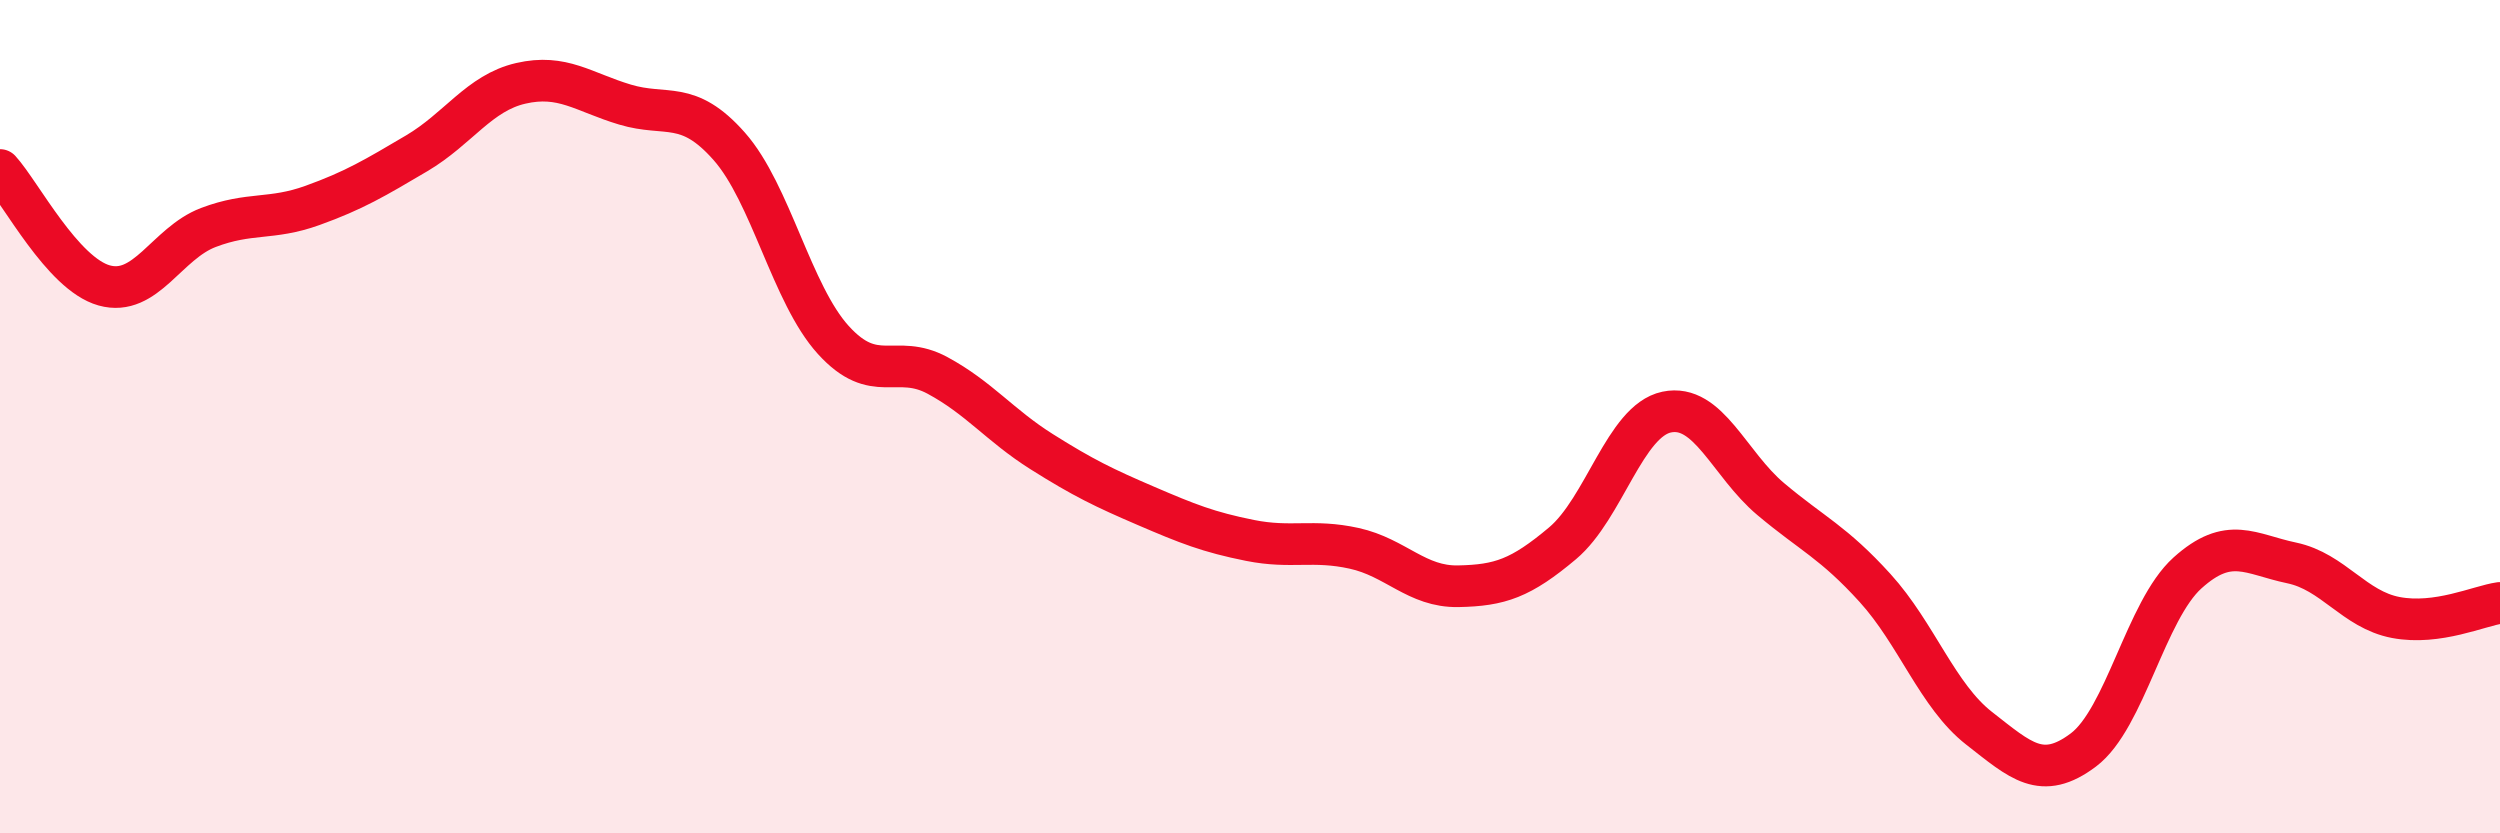
    <svg width="60" height="20" viewBox="0 0 60 20" xmlns="http://www.w3.org/2000/svg">
      <path
        d="M 0,4.08 C 0.5,4.63 1.5,6.57 2.5,6.85 C 3.5,7.13 4,5.84 5,5.46 C 6,5.08 6.5,5.29 7.5,4.93 C 8.5,4.57 9,4.27 10,3.68 C 11,3.09 11.5,2.23 12.5,2 C 13.5,1.77 14,2.21 15,2.51 C 16,2.81 16.5,2.38 17.5,3.51 C 18.5,4.64 19,7.06 20,8.16 C 21,9.26 21.5,8.47 22.5,9.01 C 23.5,9.55 24,10.21 25,10.84 C 26,11.47 26.5,11.71 27.5,12.14 C 28.5,12.57 29,12.77 30,12.97 C 31,13.17 31.5,12.94 32.5,13.16 C 33.5,13.38 34,14.09 35,14.07 C 36,14.05 36.5,13.88 37.5,13.04 C 38.5,12.2 39,10.1 40,9.89 C 41,9.68 41.5,11.14 42.5,11.98 C 43.5,12.82 44,13.01 45,14.11 C 46,15.21 46.5,16.7 47.5,17.48 C 48.5,18.26 49,18.75 50,18 C 51,17.25 51.5,14.65 52.5,13.75 C 53.5,12.85 54,13.3 55,13.51 C 56,13.72 56.5,14.63 57.5,14.82 C 58.5,15.01 59.5,14.54 60,14.47L60 20L0 20Z"
        fill="#EB0A25"
        opacity="0.1"
        stroke-linecap="round"
        stroke-linejoin="round"
      />
      <path
        d="M 0,4.08 C 0.5,4.63 1.5,6.57 2.5,6.85 C 3.5,7.13 4,5.84 5,5.46 C 6,5.08 6.5,5.29 7.5,4.93 C 8.5,4.57 9,4.27 10,3.68 C 11,3.09 11.5,2.23 12.5,2 C 13.5,1.77 14,2.21 15,2.51 C 16,2.81 16.5,2.38 17.5,3.51 C 18.5,4.64 19,7.06 20,8.16 C 21,9.26 21.5,8.47 22.5,9.01 C 23.5,9.55 24,10.21 25,10.84 C 26,11.47 26.5,11.71 27.5,12.14 C 28.5,12.57 29,12.77 30,12.97 C 31,13.17 31.5,12.94 32.5,13.16 C 33.5,13.38 34,14.09 35,14.07 C 36,14.05 36.5,13.88 37.5,13.04 C 38.5,12.2 39,10.1 40,9.89 C 41,9.68 41.5,11.14 42.5,11.98 C 43.5,12.82 44,13.01 45,14.11 C 46,15.21 46.5,16.7 47.5,17.48 C 48.5,18.26 49,18.75 50,18 C 51,17.25 51.5,14.65 52.5,13.75 C 53.5,12.85 54,13.3 55,13.51 C 56,13.72 56.5,14.63 57.5,14.82 C 58.5,15.01 59.5,14.54 60,14.47"
        stroke="#EB0A25"
        stroke-width="1"
        fill="none"
        stroke-linecap="round"
        stroke-linejoin="round"
      />
    </svg>
  